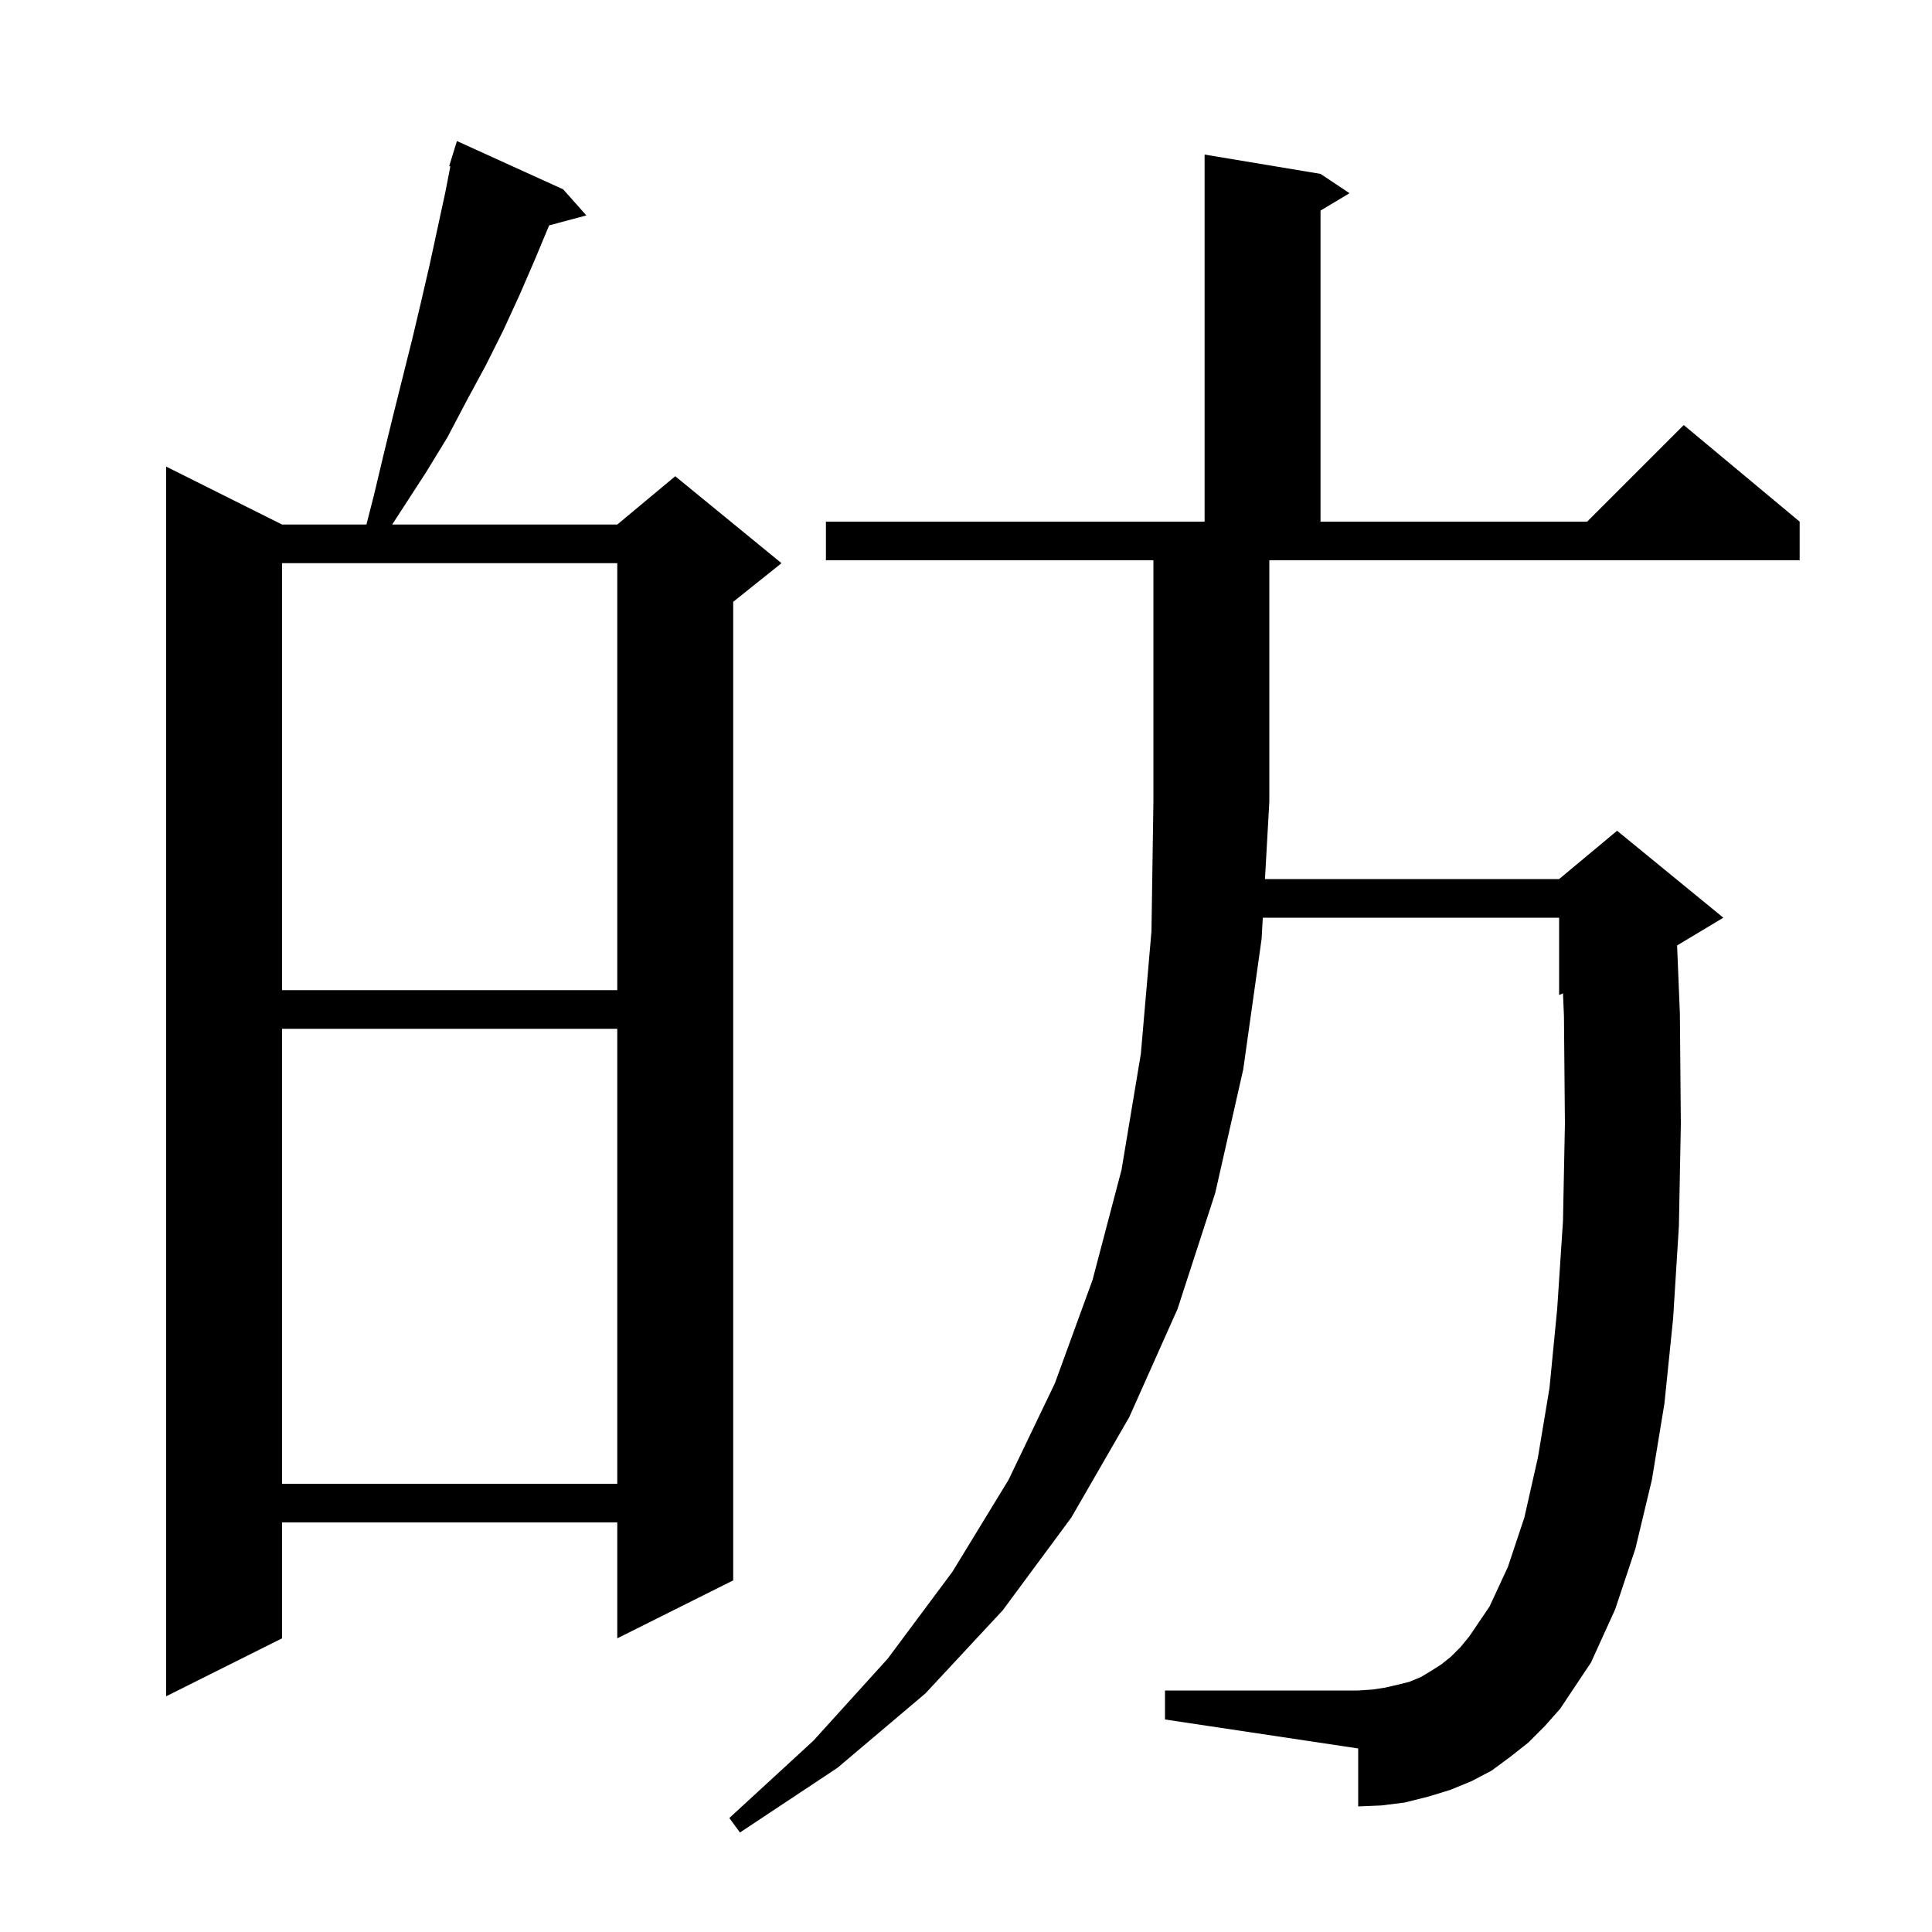 <svg xmlns="http://www.w3.org/2000/svg" xmlns:xlink="http://www.w3.org/1999/xlink" version="1.1" baseProfile="full" viewBox="0 0 200 200" width="200" height="200"><g fill="currentColor"><path d="M 158.2 180.4 L 156.3 181.9 L 154.4 183.3 L 152.3 184.4 L 150.1 185.3 L 147.8 186.0 L 145.4 186.6 L 143.0 186.9 L 140.6 187.0 L 140.6 181.0 L 120.6 178.0 L 120.6 175.0 L 140.6 175.0 L 142.1 174.9 L 143.4 174.7 L 144.7 174.4 L 145.9 174.1 L 147.1 173.6 L 148.1 173.0 L 149.2 172.3 L 150.2 171.5 L 151.2 170.5 L 152.1 169.4 L 154.2 166.3 L 156.1 162.2 L 157.8 157.1 L 159.2 150.9 L 160.4 143.7 L 161.2 135.5 L 161.8 126.4 L 162.0 116.3 L 161.9 105.2 L 161.801 102.833 L 161.4 103.0 L 161.4 95.0 L 130.724 95.0 L 130.6 97.2 L 128.7 110.7 L 125.8 123.5 L 121.9 135.5 L 116.9 146.7 L 110.9 157.1 L 103.8 166.7 L 95.8 175.3 L 86.7 183.0 L 76.6 189.7 L 75.5 188.2 L 84.2 180.2 L 91.9 171.7 L 98.6 162.7 L 104.4 153.2 L 109.2 143.2 L 113.1 132.5 L 116.1 121.1 L 118.1 109.1 L 119.2 96.4 L 119.4 83.0 L 119.4 58.0 L 85.5 58.0 L 85.5 54.0 L 124.7 54.0 L 124.7 16.0 L 136.7 18.0 L 139.7 20.0 L 136.7 21.8 L 136.7 54.0 L 164.3 54.0 L 174.3 44.0 L 186.3 54.0 L 186.3 58.0 L 131.4 58.0 L 131.4 83.0 L 130.949 91.0 L 161.4 91.0 L 167.4 86.0 L 178.4 95.0 L 173.612 97.873 L 173.9 104.9 L 174.0 116.3 L 173.8 126.9 L 173.2 136.5 L 172.3 145.3 L 171.0 153.2 L 169.3 160.3 L 167.2 166.6 L 164.7 172.1 L 161.5 176.9 L 159.9 178.7 Z M 58.3 19.6 L 60.7 22.3 L 56.845 23.333 L 55.4 26.8 L 53.8 30.5 L 52.1 34.2 L 50.3 37.8 L 48.3 41.5 L 46.3 45.3 L 44.1 48.9 L 40.597 54.3 L 63.9 54.3 L 69.9 49.3 L 80.9 58.3 L 75.9 62.3 L 75.9 163.6 L 63.9 169.6 L 63.9 157.6 L 29.2 157.6 L 29.2 169.6 L 17.2 175.6 L 17.2 48.3 L 29.2 54.3 L 37.933 54.3 L 38.7 51.3 L 39.7 47.1 L 40.7 43.0 L 42.7 35.0 L 43.6 31.2 L 44.5 27.3 L 46.1 19.9 L 46.62 17.224 L 46.5 17.2 L 47.3 14.6 Z M 29.2 106.5 L 29.2 153.6 L 63.9 153.6 L 63.9 106.5 Z M 29.2 58.3 L 29.2 102.5 L 63.9 102.5 L 63.9 58.3 Z "/></g></svg>